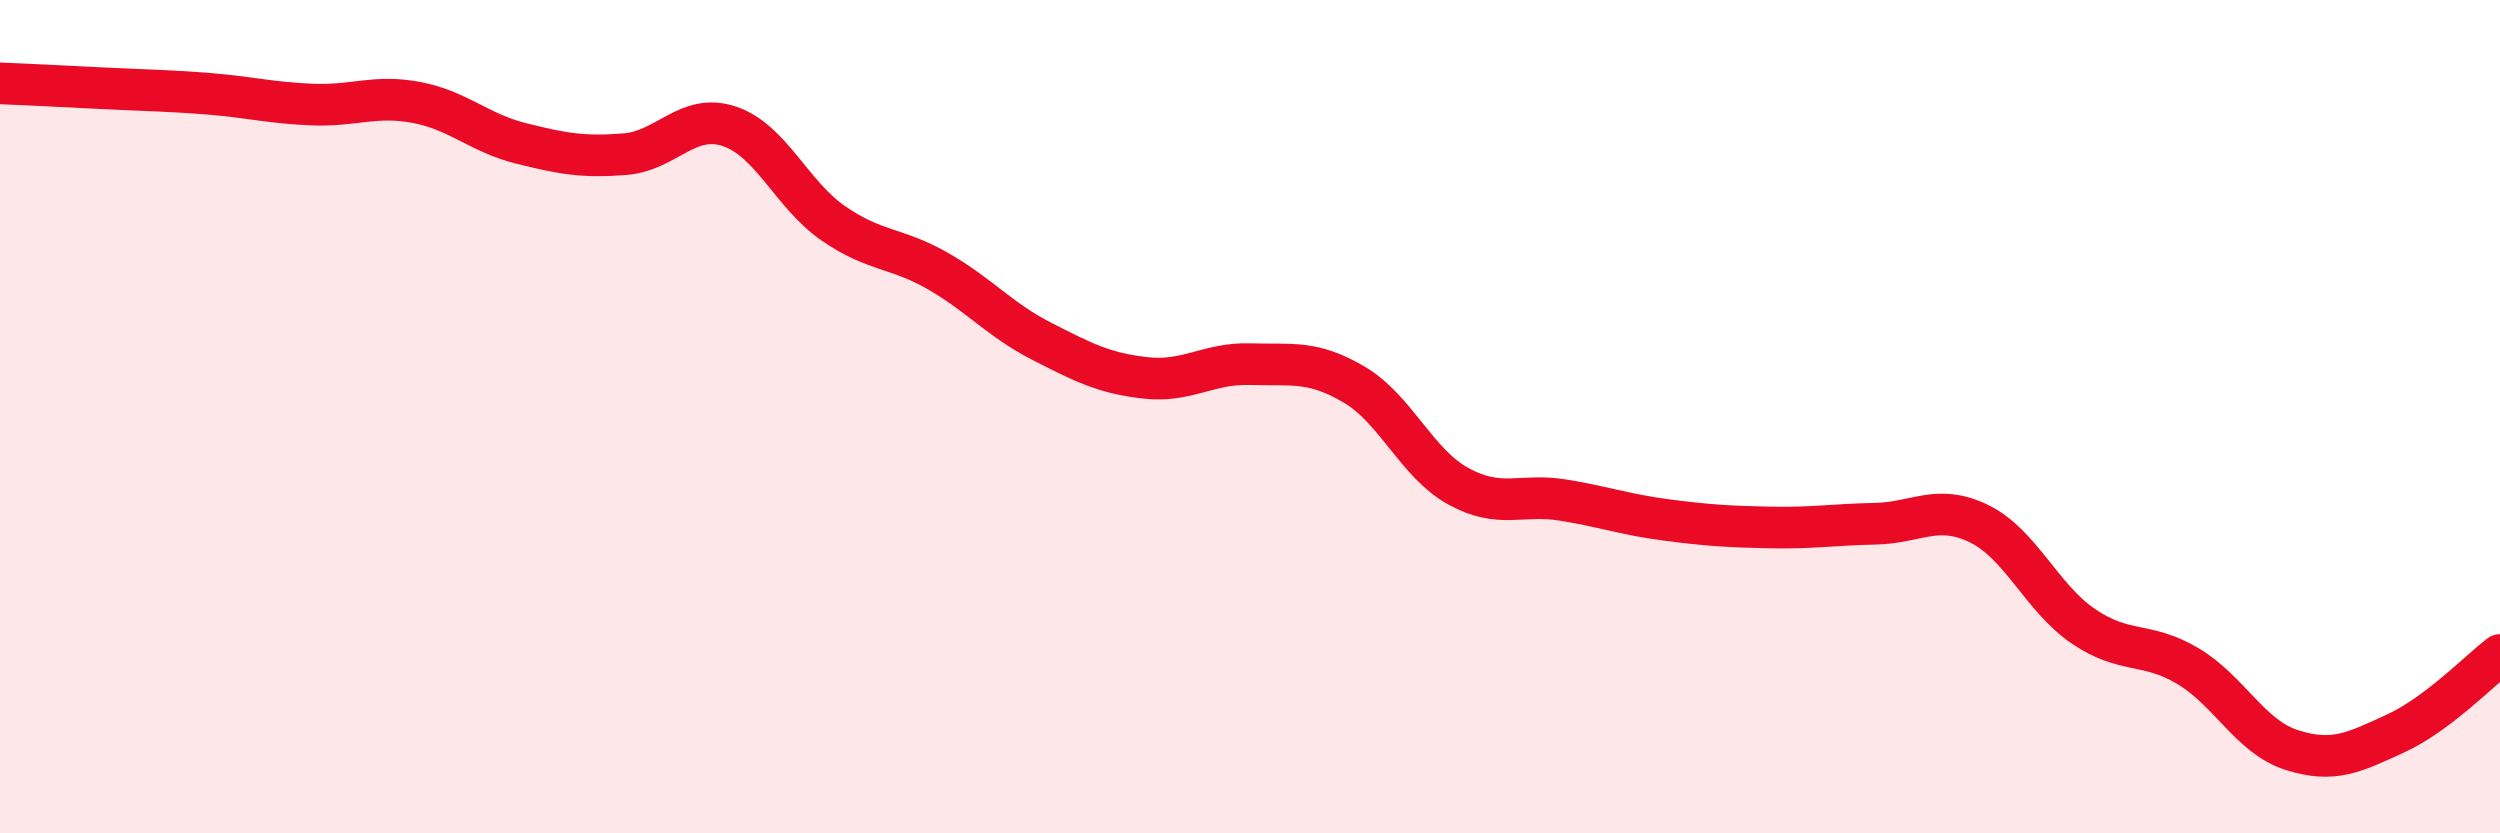 
    <svg width="60" height="20" viewBox="0 0 60 20" xmlns="http://www.w3.org/2000/svg">
      <path
        d="M 0,2 C 0.5,2.02 1.5,2.07 2.5,2.12 C 3.5,2.17 4,2.17 5,2.25 C 6,2.33 6.5,2.47 7.5,2.51 C 8.5,2.55 9,2.27 10,2.46 C 11,2.65 11.5,3.19 12.5,3.44 C 13.5,3.69 14,3.78 15,3.7 C 16,3.62 16.5,2.7 17.5,3.03 C 18.5,3.36 19,4.67 20,5.36 C 21,6.05 21.5,5.93 22.5,6.5 C 23.5,7.07 24,7.68 25,8.19 C 26,8.7 26.5,8.96 27.5,9.07 C 28.5,9.18 29,8.71 30,8.74 C 31,8.77 31.5,8.64 32.5,9.23 C 33.5,9.82 34,11.12 35,11.67 C 36,12.22 36.5,11.84 37.5,12 C 38.5,12.16 39,12.35 40,12.48 C 41,12.61 41.5,12.64 42.5,12.66 C 43.5,12.68 44,12.59 45,12.57 C 46,12.55 46.5,12.08 47.5,12.57 C 48.5,13.06 49,14.35 50,15.03 C 51,15.71 51.5,15.39 52.5,15.98 C 53.5,16.57 54,17.68 55,18 C 56,18.32 56.5,18.06 57.5,17.6 C 58.5,17.14 59.5,16.1 60,15.72L60 20L0 20Z"
        fill="#EB0A25"
        opacity="0.1"
        stroke-linecap="round"
        stroke-linejoin="round"
      />
      <path
        d="M 0,2 C 0.5,2.02 1.5,2.07 2.5,2.12 C 3.5,2.17 4,2.17 5,2.25 C 6,2.33 6.5,2.47 7.5,2.51 C 8.5,2.55 9,2.27 10,2.46 C 11,2.65 11.5,3.19 12.5,3.44 C 13.5,3.69 14,3.78 15,3.7 C 16,3.62 16.5,2.7 17.5,3.03 C 18.5,3.36 19,4.67 20,5.36 C 21,6.05 21.5,5.93 22.5,6.5 C 23.5,7.07 24,7.68 25,8.19 C 26,8.7 26.5,8.96 27.5,9.07 C 28.5,9.18 29,8.71 30,8.74 C 31,8.77 31.5,8.64 32.5,9.23 C 33.5,9.82 34,11.12 35,11.67 C 36,12.22 36.5,11.84 37.5,12 C 38.5,12.16 39,12.35 40,12.48 C 41,12.61 41.5,12.64 42.5,12.66 C 43.5,12.68 44,12.59 45,12.57 C 46,12.55 46.5,12.08 47.5,12.57 C 48.5,13.06 49,14.35 50,15.03 C 51,15.71 51.5,15.39 52.5,15.98 C 53.5,16.57 54,17.68 55,18 C 56,18.32 56.5,18.06 57.5,17.6 C 58.5,17.14 59.5,16.1 60,15.72"
        stroke="#EB0A25"
        stroke-width="1"
        fill="none"
        stroke-linecap="round"
        stroke-linejoin="round"
      />
    </svg>
  